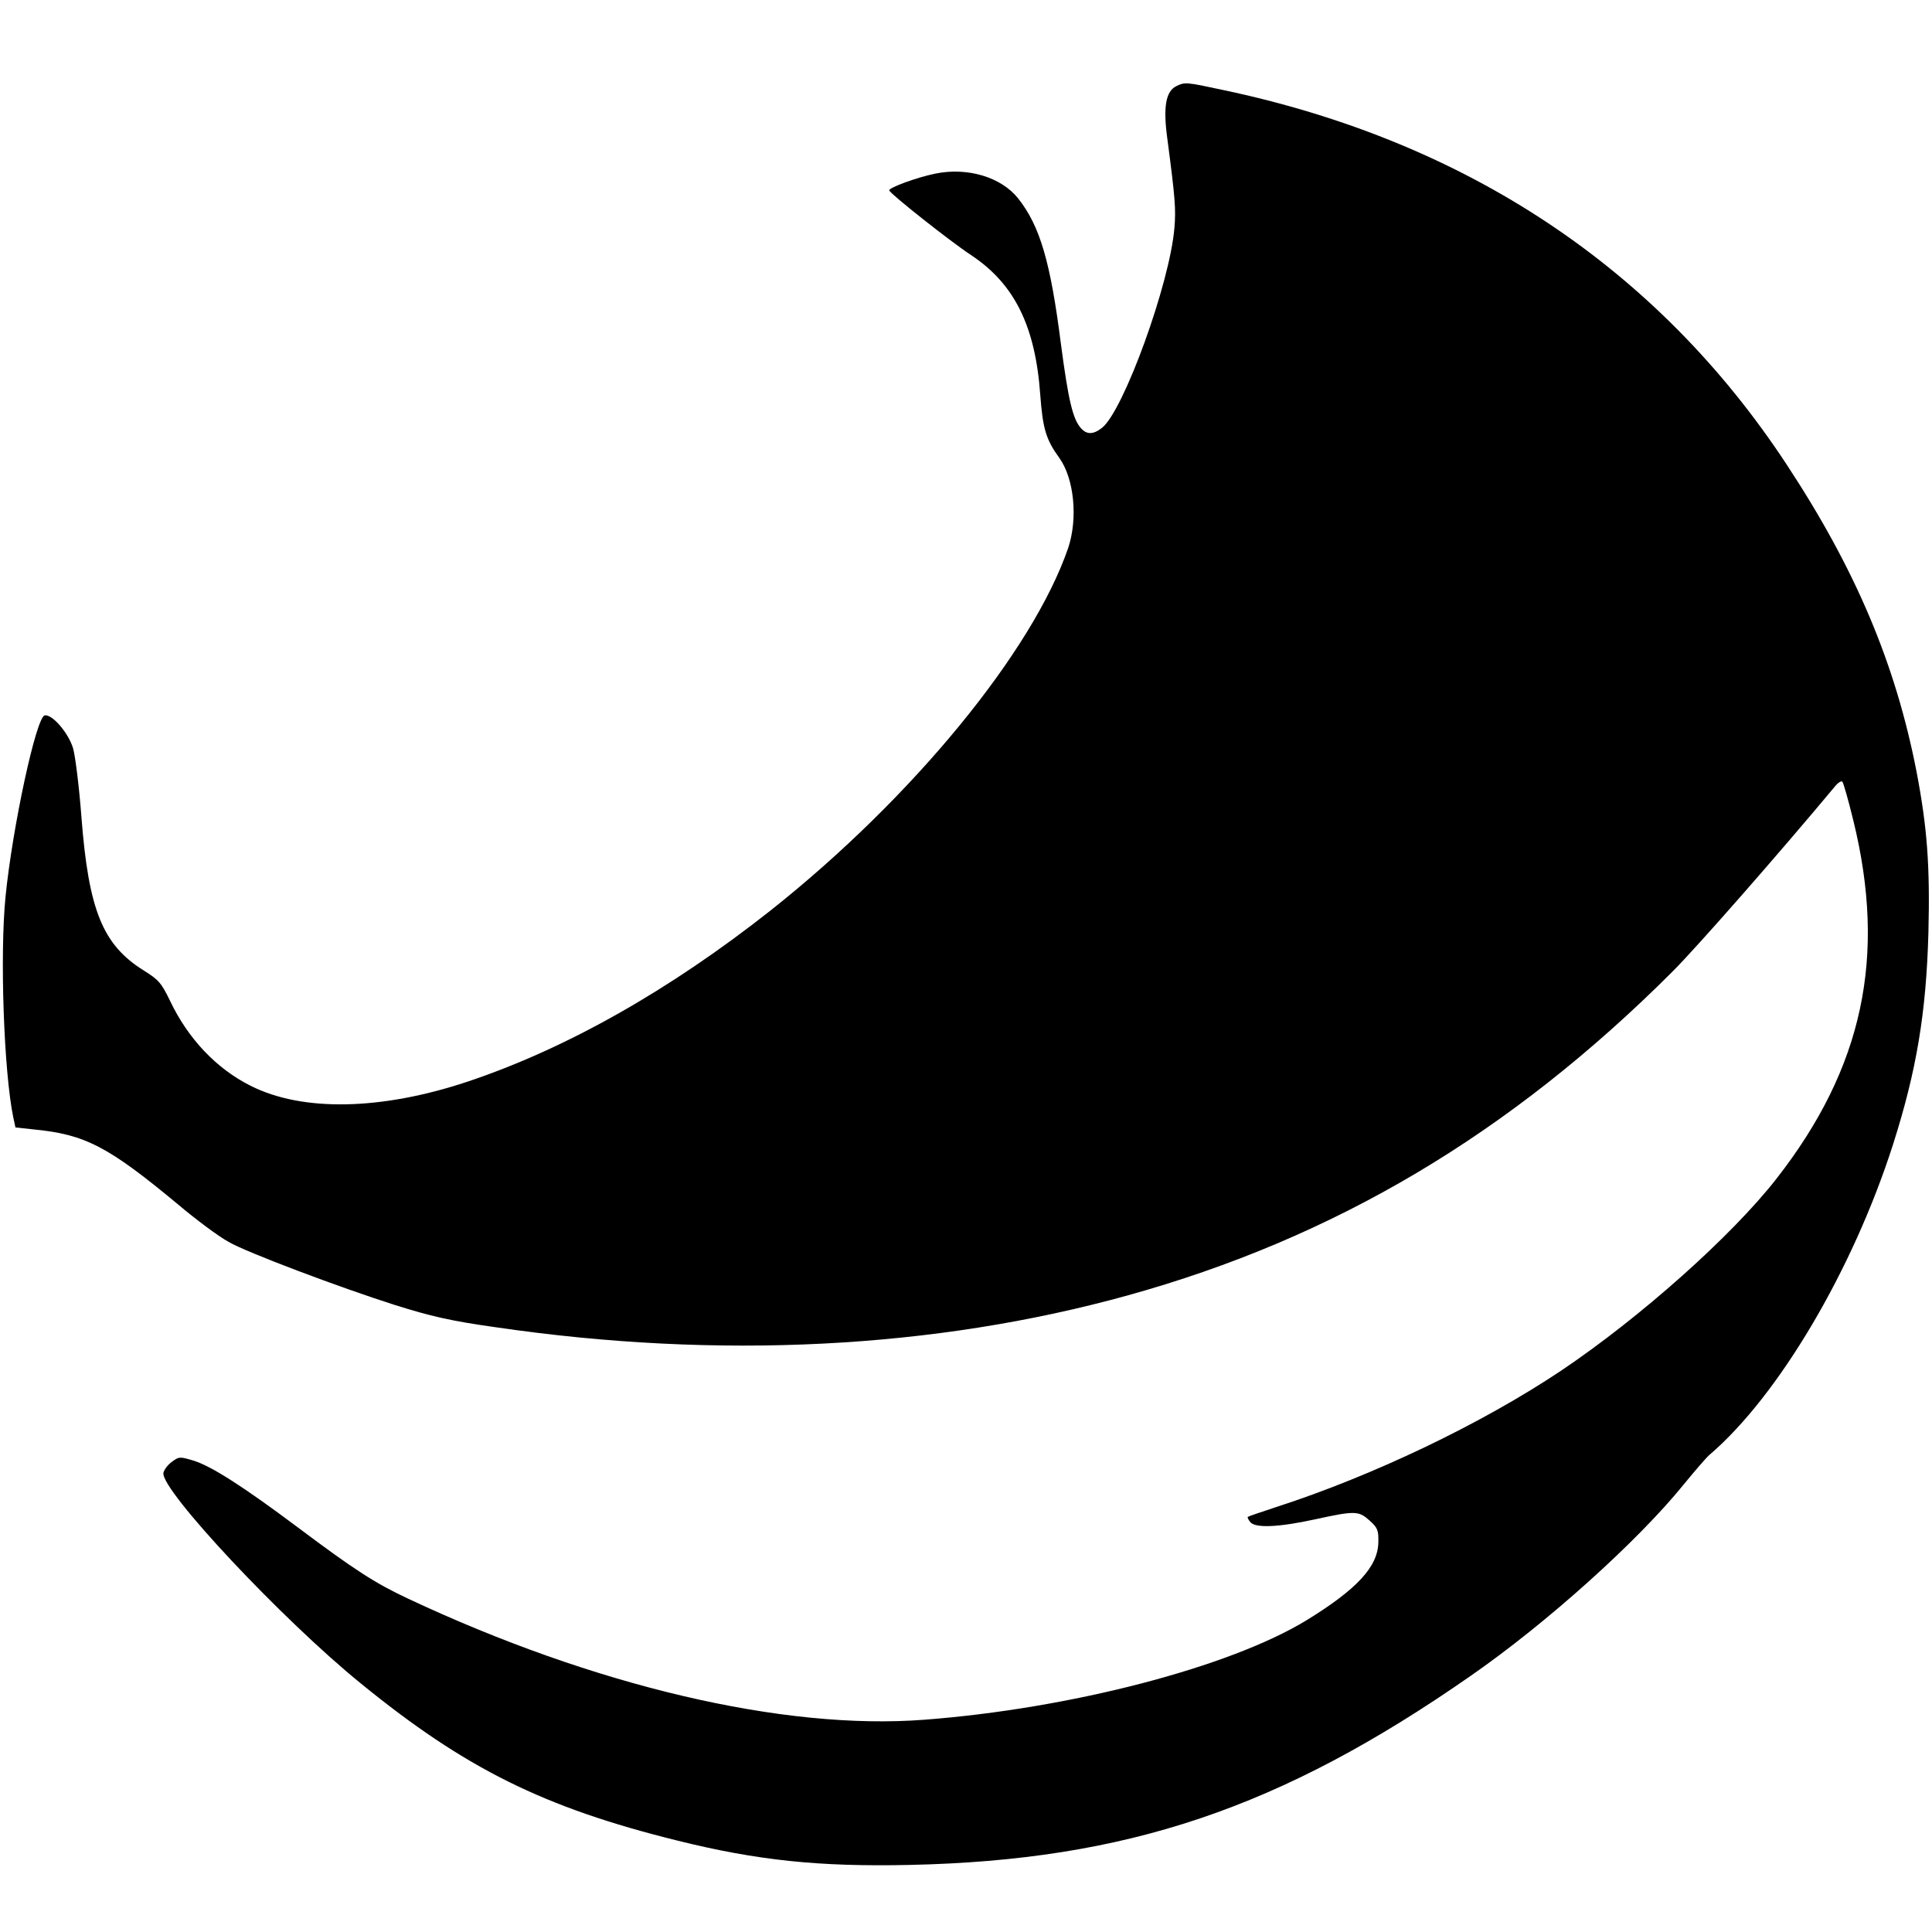 <?xml version="1.0" standalone="no"?>
<!DOCTYPE svg PUBLIC "-//W3C//DTD SVG 20010904//EN"
 "http://www.w3.org/TR/2001/REC-SVG-20010904/DTD/svg10.dtd">
<svg version="1.0" xmlns="http://www.w3.org/2000/svg"
 width="700pt" height="700pt" viewBox="0 0 700 700"
 preserveAspectRatio="xMidYMid meet">
<g transform="translate(0,700) scale(0.1,-0.1)"
fill="#000000" stroke="none">
<path d="M4262 6688 c-38 -19 -48 -75 -33 -187 29 -220 32 -259 26 -328 -17
-201 -184 -661 -262 -723 -32 -25 -55 -25 -76 -2 -30 33 -46 101 -73 305 -38
299 -76 428 -155 528 -61 77 -183 114 -300 90 -69 -14 -171 -52 -167 -61 5
-14 223 -186 296 -234 157 -104 233 -256 251 -506 9 -123 21 -163 69 -229 54
-75 68 -220 32 -327 -129 -375 -564 -905 -1077 -1312 -366 -289 -740 -501
-1099 -621 -312 -104 -598 -110 -786 -15 -124 62 -227 171 -292 308 -31 64
-41 76 -94 109 -150 93 -201 219 -227 557 -8 107 -22 219 -30 248 -17 57 -76
125 -103 120 -31 -6 -117 -406 -142 -657 -21 -211 -6 -634 28 -799 l8 -37 65
-7 c187 -18 270 -61 523 -271 65 -55 148 -117 185 -137 63 -37 400 -164 601
-228 130 -41 203 -58 367 -81 808 -118 1589 -78 2287 115 751 208 1388 586
1976 1174 90 90 386 428 587 669 11 14 24 23 28 19 4 -4 22 -67 40 -141 121
-493 35 -896 -278 -1297 -163 -209 -496 -505 -782 -697 -286 -191 -678 -379
-1030 -493 -55 -18 -102 -34 -104 -36 -2 -2 2 -10 9 -19 19 -22 100 -19 234
10 146 32 159 31 198 -4 29 -26 33 -35 32 -78 -1 -89 -77 -171 -261 -284 -279
-170 -856 -320 -1385 -360 -509 -39 -1195 122 -1870 439 -119 56 -191 102
-399 258 -199 149 -311 220 -375 241 -53 16 -55 16 -82 -4 -15 -11 -28 -29
-30 -40 -9 -62 430 -531 716 -763 378 -308 662 -449 1147 -569 290 -72 513
-95 840 -88 788 17 1344 205 2032 684 277 192 607 489 773 694 41 50 83 99 94
108 250 214 519 669 665 1125 85 267 120 476 128 767 6 240 -4 379 -43 583
-76 390 -220 732 -470 1112 -467 711 -1160 1172 -2043 1358 -135 29 -137 29
-169 14z"/>
</g>
</svg>
